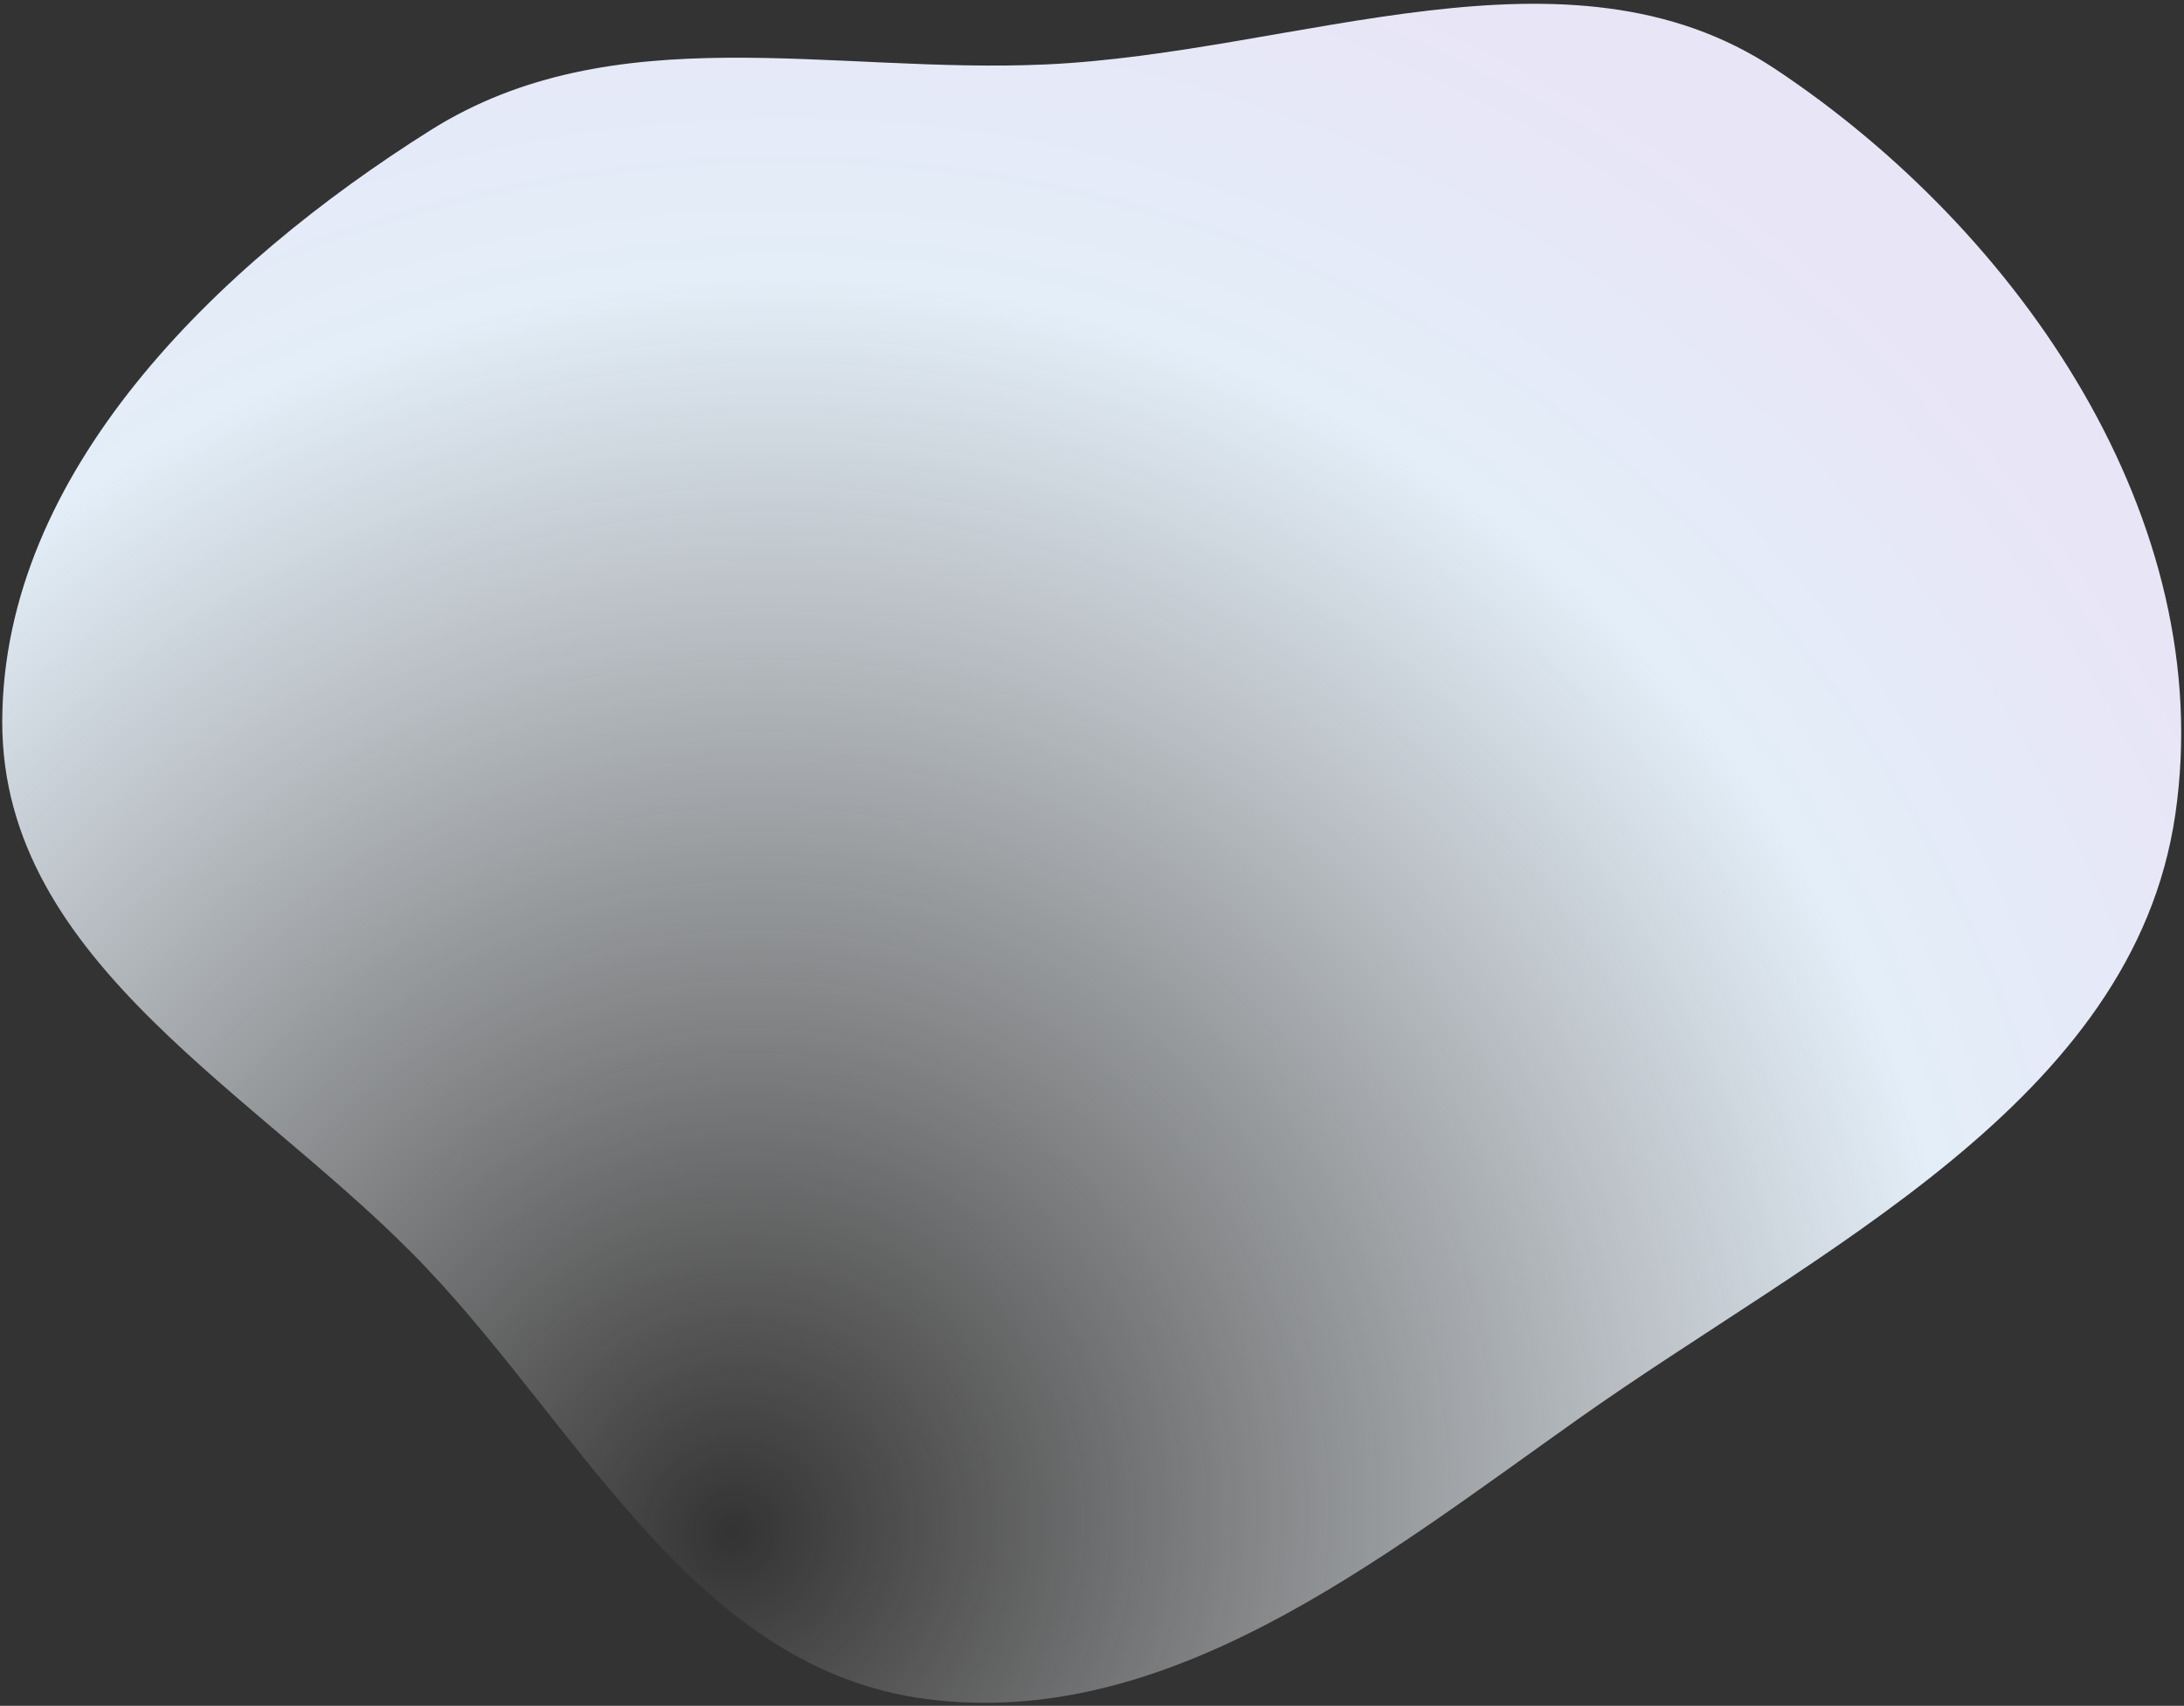 <?xml version="1.0" encoding="UTF-8"?> <svg xmlns="http://www.w3.org/2000/svg" width="530" height="414" viewBox="0 0 530 414" fill="none"><rect x="0" y="0" width="530" height="414" fill="#333333" stroke="none"/><path fill-rule="evenodd" clip-rule="evenodd" d="M430.784 16.733C490.079 56.112 538.333 126.134 527.891 197.672C517.697 267.509 441.264 303.112 382.954 344.405C334.134 378.977 283.071 419.953 224.757 412.338C169.152 405.077 141.712 348.186 103.686 307.937C63.653 265.565 0.376 234.086 0.545 175.021C0.718 114.591 52.503 64.314 104.477 31.603C148.938 3.62 201.899 18.003 253.787 15.639C315.152 12.842 380.425 -16.71 430.784 16.733Z" fill="url(#paint0_radial_218_207)"></path><defs><radialGradient id="paint0_radial_218_207" cx="0" cy="0" r="1" gradientUnits="userSpaceOnUse" gradientTransform="translate(176.908 372.634) rotate(-64.703) scale(410.731 395.273)"><stop stop-color="white" stop-opacity="0"></stop><stop offset="0.755" stop-color="#E3EEF8"></stop><stop offset="1" stop-color="#E8E5F7"></stop></radialGradient></defs></svg> 